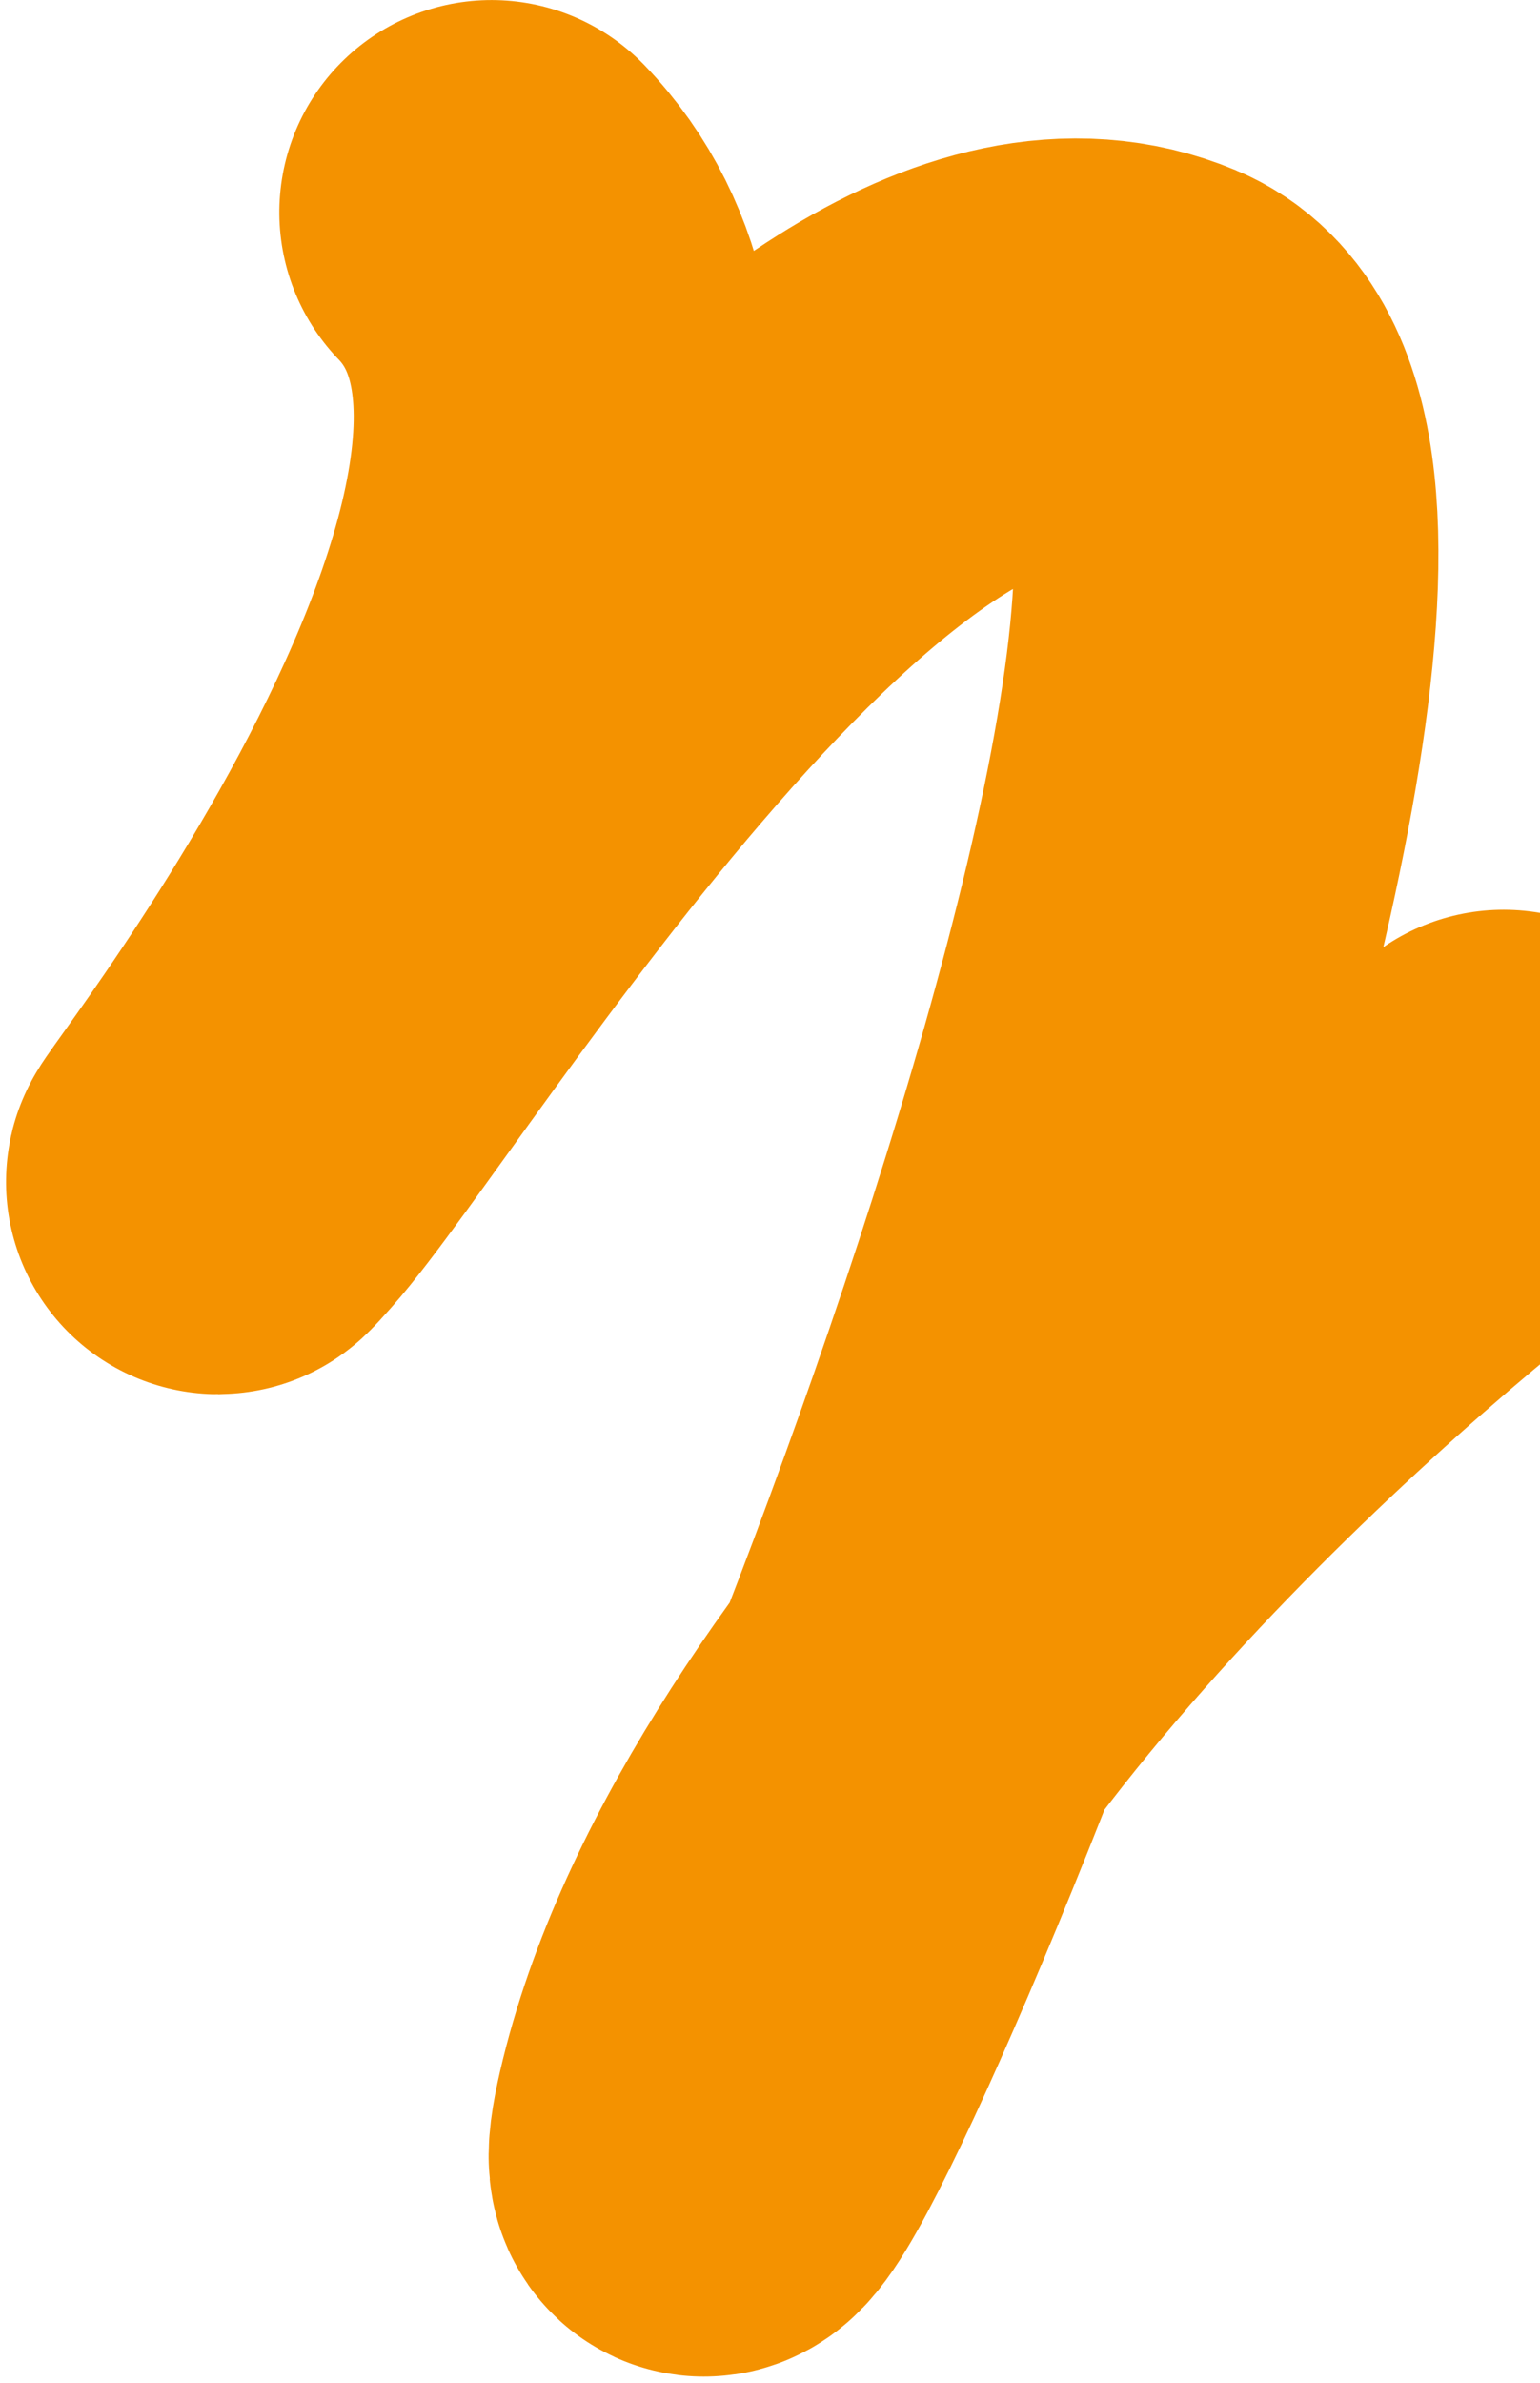 <?xml version="1.0" encoding="UTF-8"?>
<svg width="225px" height="348px" viewBox="0 0 225 348" version="1.1" xmlns="http://www.w3.org/2000/svg" xmlns:xlink="http://www.w3.org/1999/xlink">
    <title>Path 4</title>
    <g id="210917_Homepage-revision" stroke="none" stroke-width="1" fill="none" fill-rule="evenodd" stroke-linecap="round">
        <g id="Homepage-revised-laptop" transform="translate(-1215, -3150)" stroke="#F49200" stroke-width="62">
            <path d="M1434.917,3317.144 C1407.506,3336.323 1330.603,3398.285 1313.852,3457.296 C1297.101,3516.308 1434.156,3226.414 1387.709,3205.022 C1341.263,3183.63 1267.406,3297.965 1249.132,3317.144 C1230.858,3336.323 1332.888,3224.939 1291.771,3179.205" id="Path-4" transform="translate(1340.917, 3322.205) rotate(-2) translate(-1340.917, -3322.205) "></path>
        </g>
    </g>
</svg>